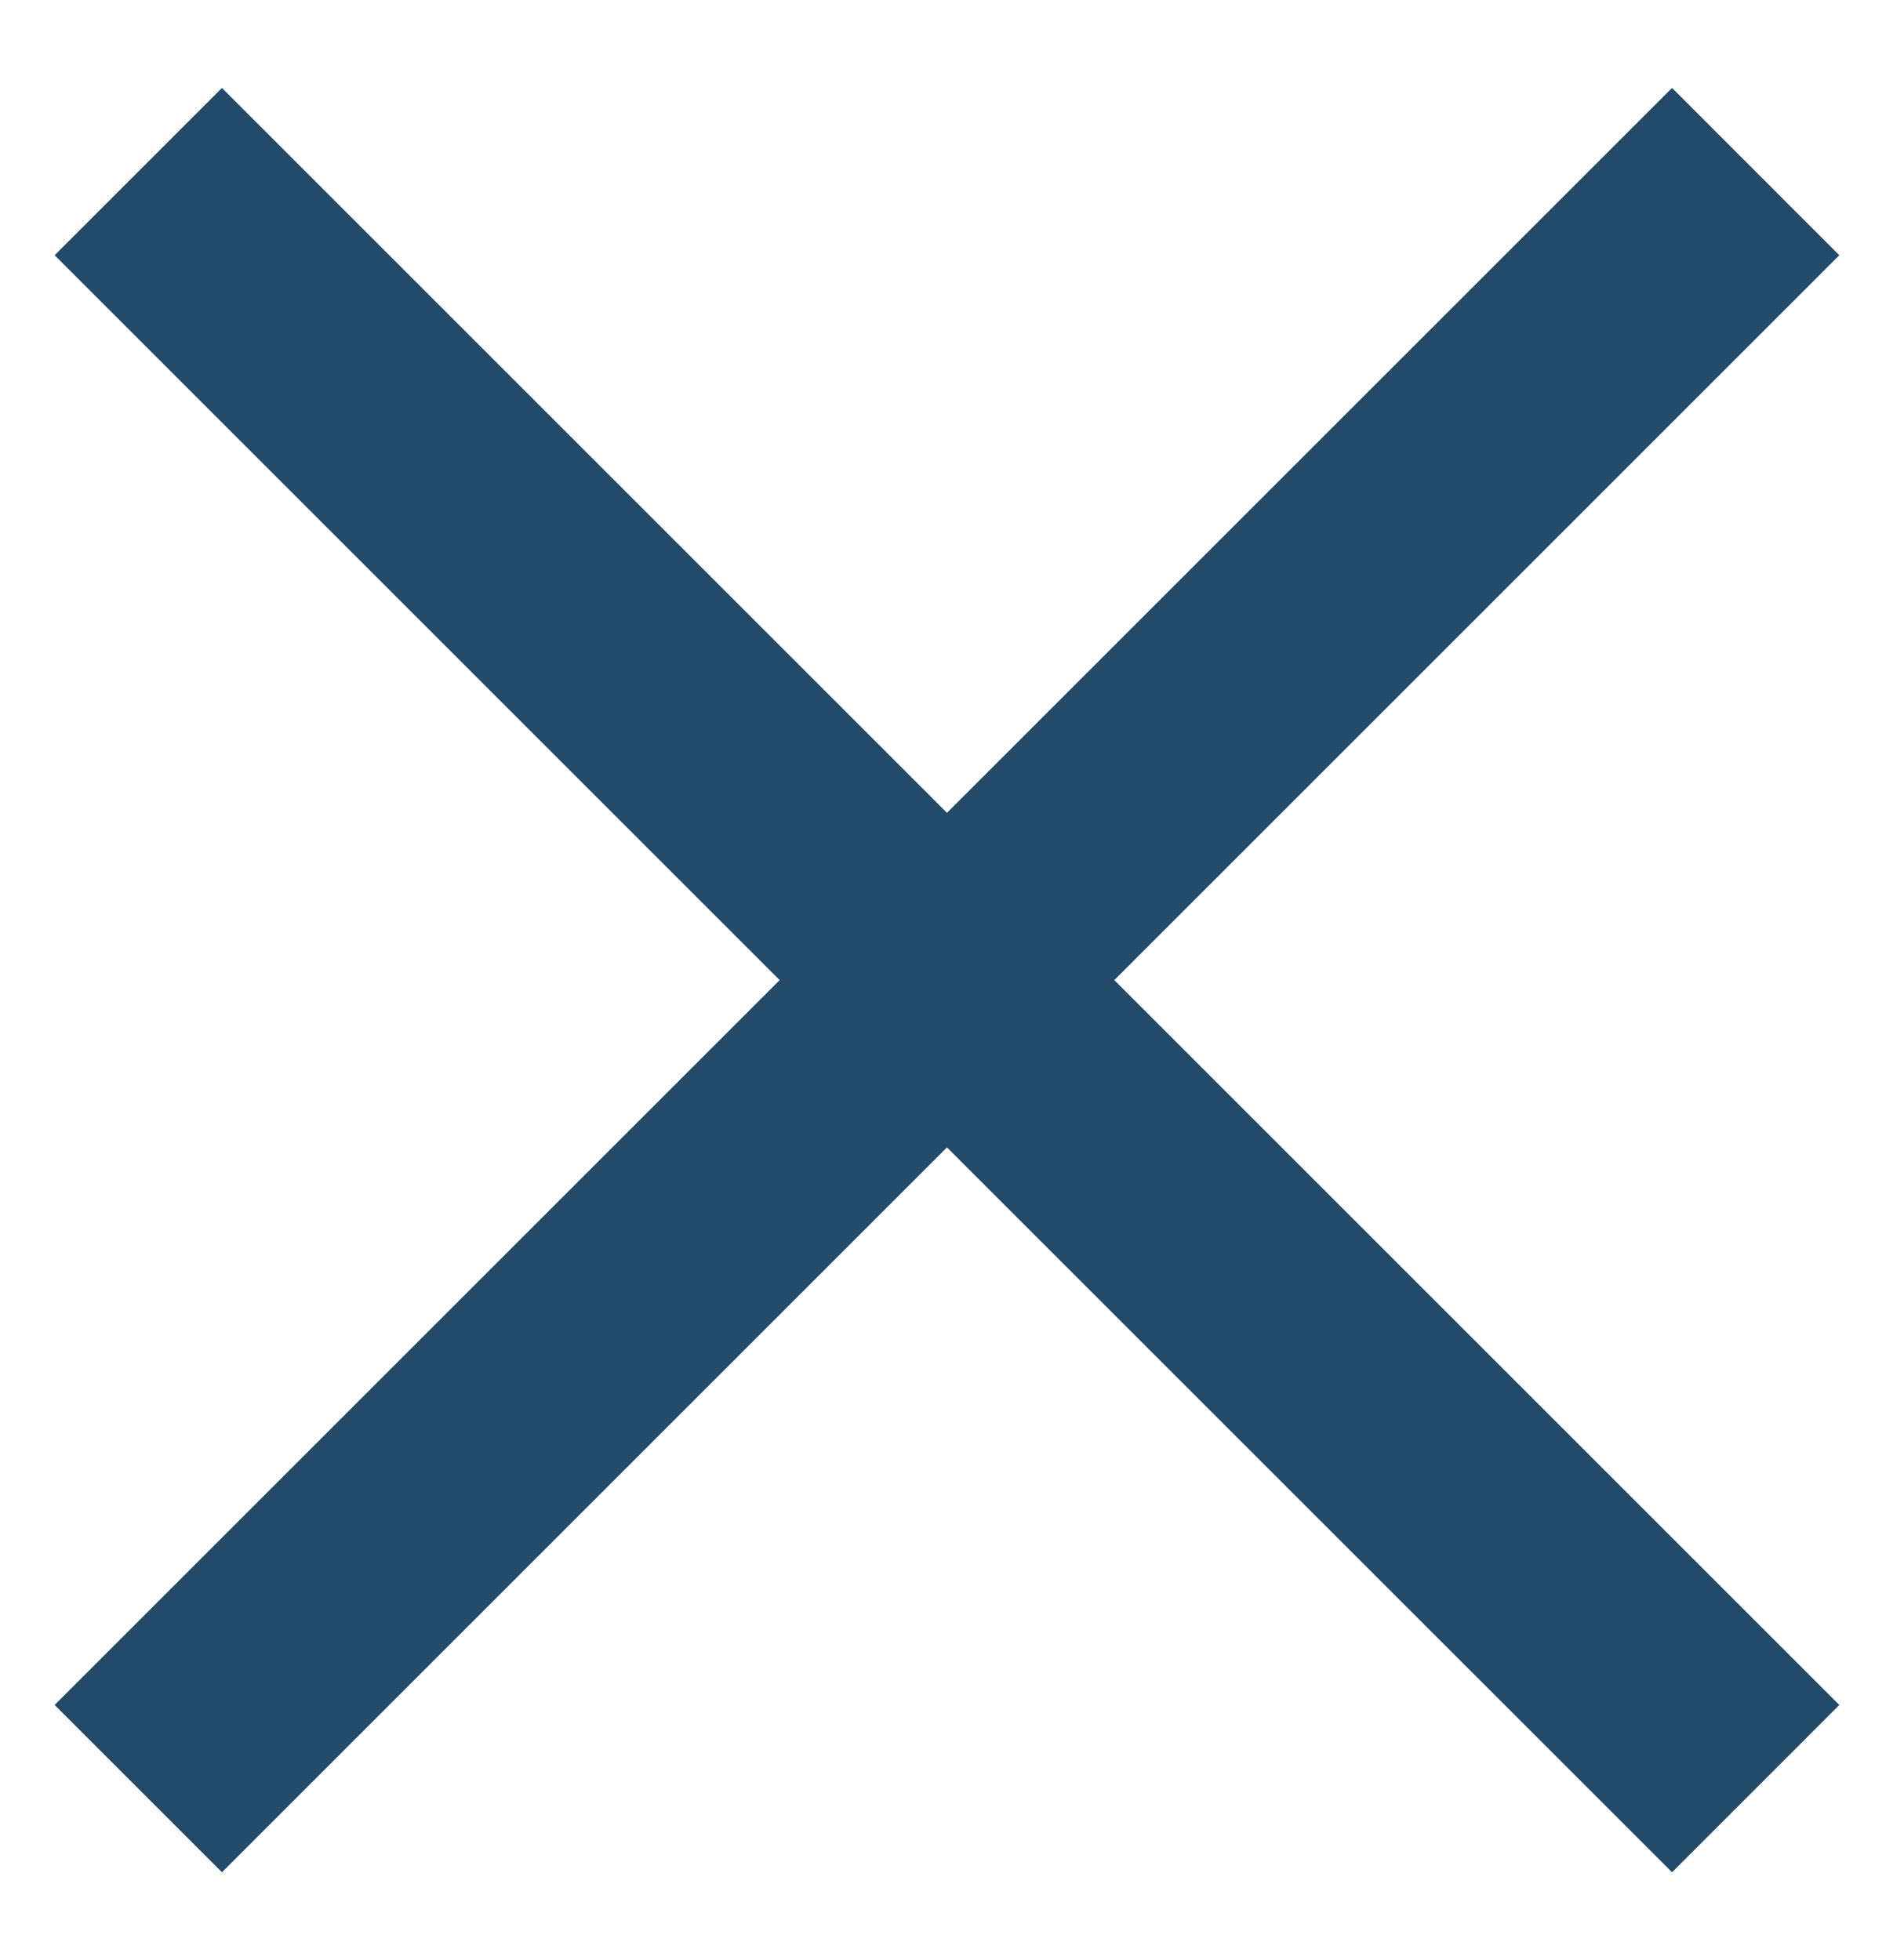 <svg xmlns="http://www.w3.org/2000/svg" width="28" height="29" viewBox="0 0 28 29" fill="none"><path d="M3.283 1.301L0.808 3.776L11.532 14.5L0.808 25.224L3.283 27.699L14.007 16.975L24.732 27.699L27.206 25.224L16.482 14.5L27.206 3.776L24.732 1.301L14.007 12.025L3.283 1.301Z" fill="#234A69"></path></svg>
